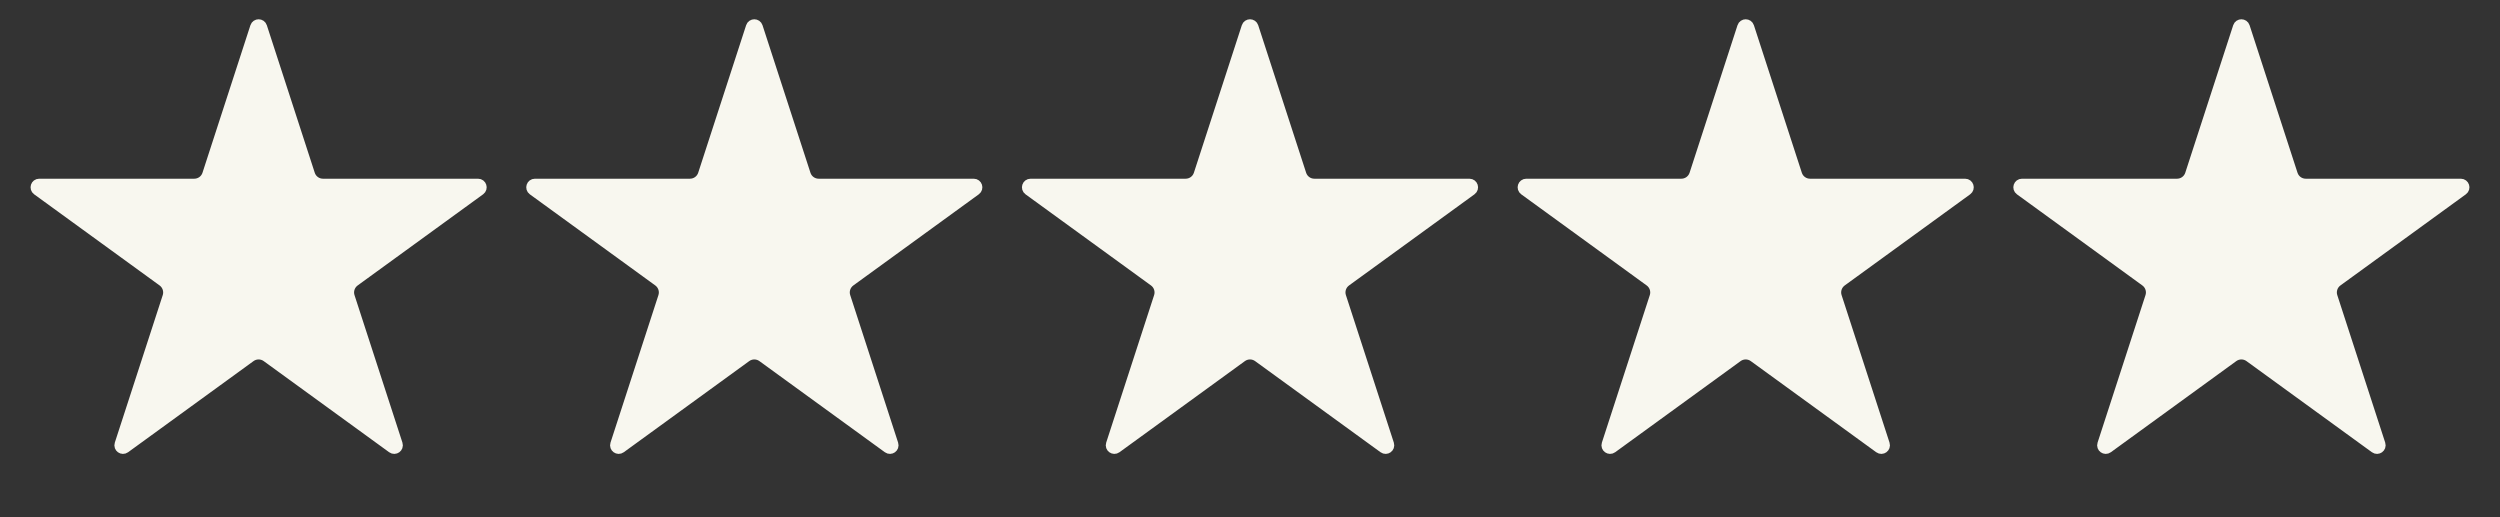 <svg width="116" height="24" viewBox="0 0 116 24" fill="none" xmlns="http://www.w3.org/2000/svg">
<rect x="0" y="0" width="116" height="24" fill="#333333" stroke="none"/>
<path d="M11.857 1.248C11.902 1.11 12.098 1.11 12.143 1.248L14.367 8.093C14.454 8.361 14.703 8.542 14.985 8.542H22.182C22.327 8.542 22.387 8.728 22.27 8.813L16.448 13.043C16.22 13.209 16.124 13.502 16.211 13.77L18.435 20.615C18.48 20.753 18.322 20.868 18.204 20.782L12.382 16.552C12.154 16.387 11.846 16.387 11.618 16.552L5.796 20.782C5.678 20.868 5.52 20.753 5.565 20.615L7.789 13.77C7.876 13.502 7.78 13.209 7.553 13.043L1.73 8.813C1.613 8.728 1.673 8.542 1.818 8.542H9.015C9.297 8.542 9.546 8.361 9.633 8.093L11.857 1.248Z" fill="#F8F7EF" stroke="#F8F7EF" stroke-width="0.5"/>
<path d="M34.858 1.248C34.902 1.11 35.098 1.11 35.143 1.248L37.367 8.093C37.454 8.361 37.703 8.542 37.985 8.542H45.182C45.327 8.542 45.388 8.728 45.27 8.813L39.448 13.043C39.22 13.209 39.124 13.502 39.212 13.77L41.435 20.615C41.48 20.753 41.322 20.868 41.205 20.782L35.382 16.552C35.154 16.387 34.846 16.387 34.618 16.552L28.796 20.782C28.678 20.868 28.52 20.753 28.565 20.615L30.789 13.77C30.876 13.502 30.78 13.209 30.553 13.043L24.73 8.813C24.613 8.728 24.673 8.542 24.819 8.542H32.015C32.297 8.542 32.547 8.361 32.634 8.093L34.858 1.248Z" fill="#F8F7EF" stroke="#F8F7EF" stroke-width="0.5"/>
<path d="M57.858 1.248C57.903 1.11 58.098 1.11 58.143 1.248L60.367 8.093C60.454 8.361 60.703 8.542 60.985 8.542H68.182C68.327 8.542 68.388 8.728 68.27 8.813L62.448 13.043C62.22 13.209 62.124 13.502 62.212 13.77L64.436 20.615C64.48 20.753 64.322 20.868 64.205 20.782L58.382 16.552C58.154 16.387 57.846 16.387 57.618 16.552L51.796 20.782C51.678 20.868 51.52 20.753 51.565 20.615L53.789 13.77C53.876 13.502 53.781 13.209 53.553 13.043L47.73 8.813C47.613 8.728 47.673 8.542 47.819 8.542H55.015C55.297 8.542 55.547 8.361 55.634 8.093L57.858 1.248Z" fill="#F8F7EF" stroke="#F8F7EF" stroke-width="0.5"/>
<path d="M80.858 1.248C80.903 1.11 81.098 1.11 81.143 1.248L83.367 8.093C83.454 8.361 83.704 8.542 83.985 8.542H91.182C91.327 8.542 91.388 8.728 91.27 8.813L85.448 13.043C85.22 13.209 85.125 13.502 85.212 13.77L87.436 20.615C87.481 20.753 87.322 20.868 87.205 20.782L81.382 16.552C81.154 16.387 80.846 16.387 80.618 16.552L74.796 20.782C74.678 20.868 74.52 20.753 74.565 20.615L76.789 13.77C76.876 13.502 76.781 13.209 76.553 13.043L70.731 8.813C70.613 8.728 70.673 8.542 70.819 8.542H78.016C78.297 8.542 78.547 8.361 78.634 8.093L80.858 1.248Z" fill="#F8F7EF" stroke="#F8F7EF" stroke-width="0.5"/>
<path d="M103.858 1.248C103.903 1.11 104.098 1.11 104.143 1.248L106.367 8.093C106.454 8.361 106.704 8.542 106.985 8.542H114.182C114.327 8.542 114.388 8.728 114.27 8.813L108.448 13.043C108.22 13.209 108.125 13.502 108.212 13.77L110.436 20.615C110.481 20.753 110.322 20.868 110.205 20.782L104.382 16.552C104.155 16.387 103.846 16.387 103.618 16.552L97.796 20.782C97.678 20.868 97.52 20.753 97.565 20.615L99.789 13.77C99.876 13.502 99.781 13.209 99.553 13.043L93.731 8.813C93.613 8.728 93.674 8.542 93.819 8.542H101.016C101.297 8.542 101.547 8.361 101.634 8.093L103.858 1.248Z" fill="#F8F7EF" stroke="#F8F7EF" stroke-width="0.5"/>
</svg>
